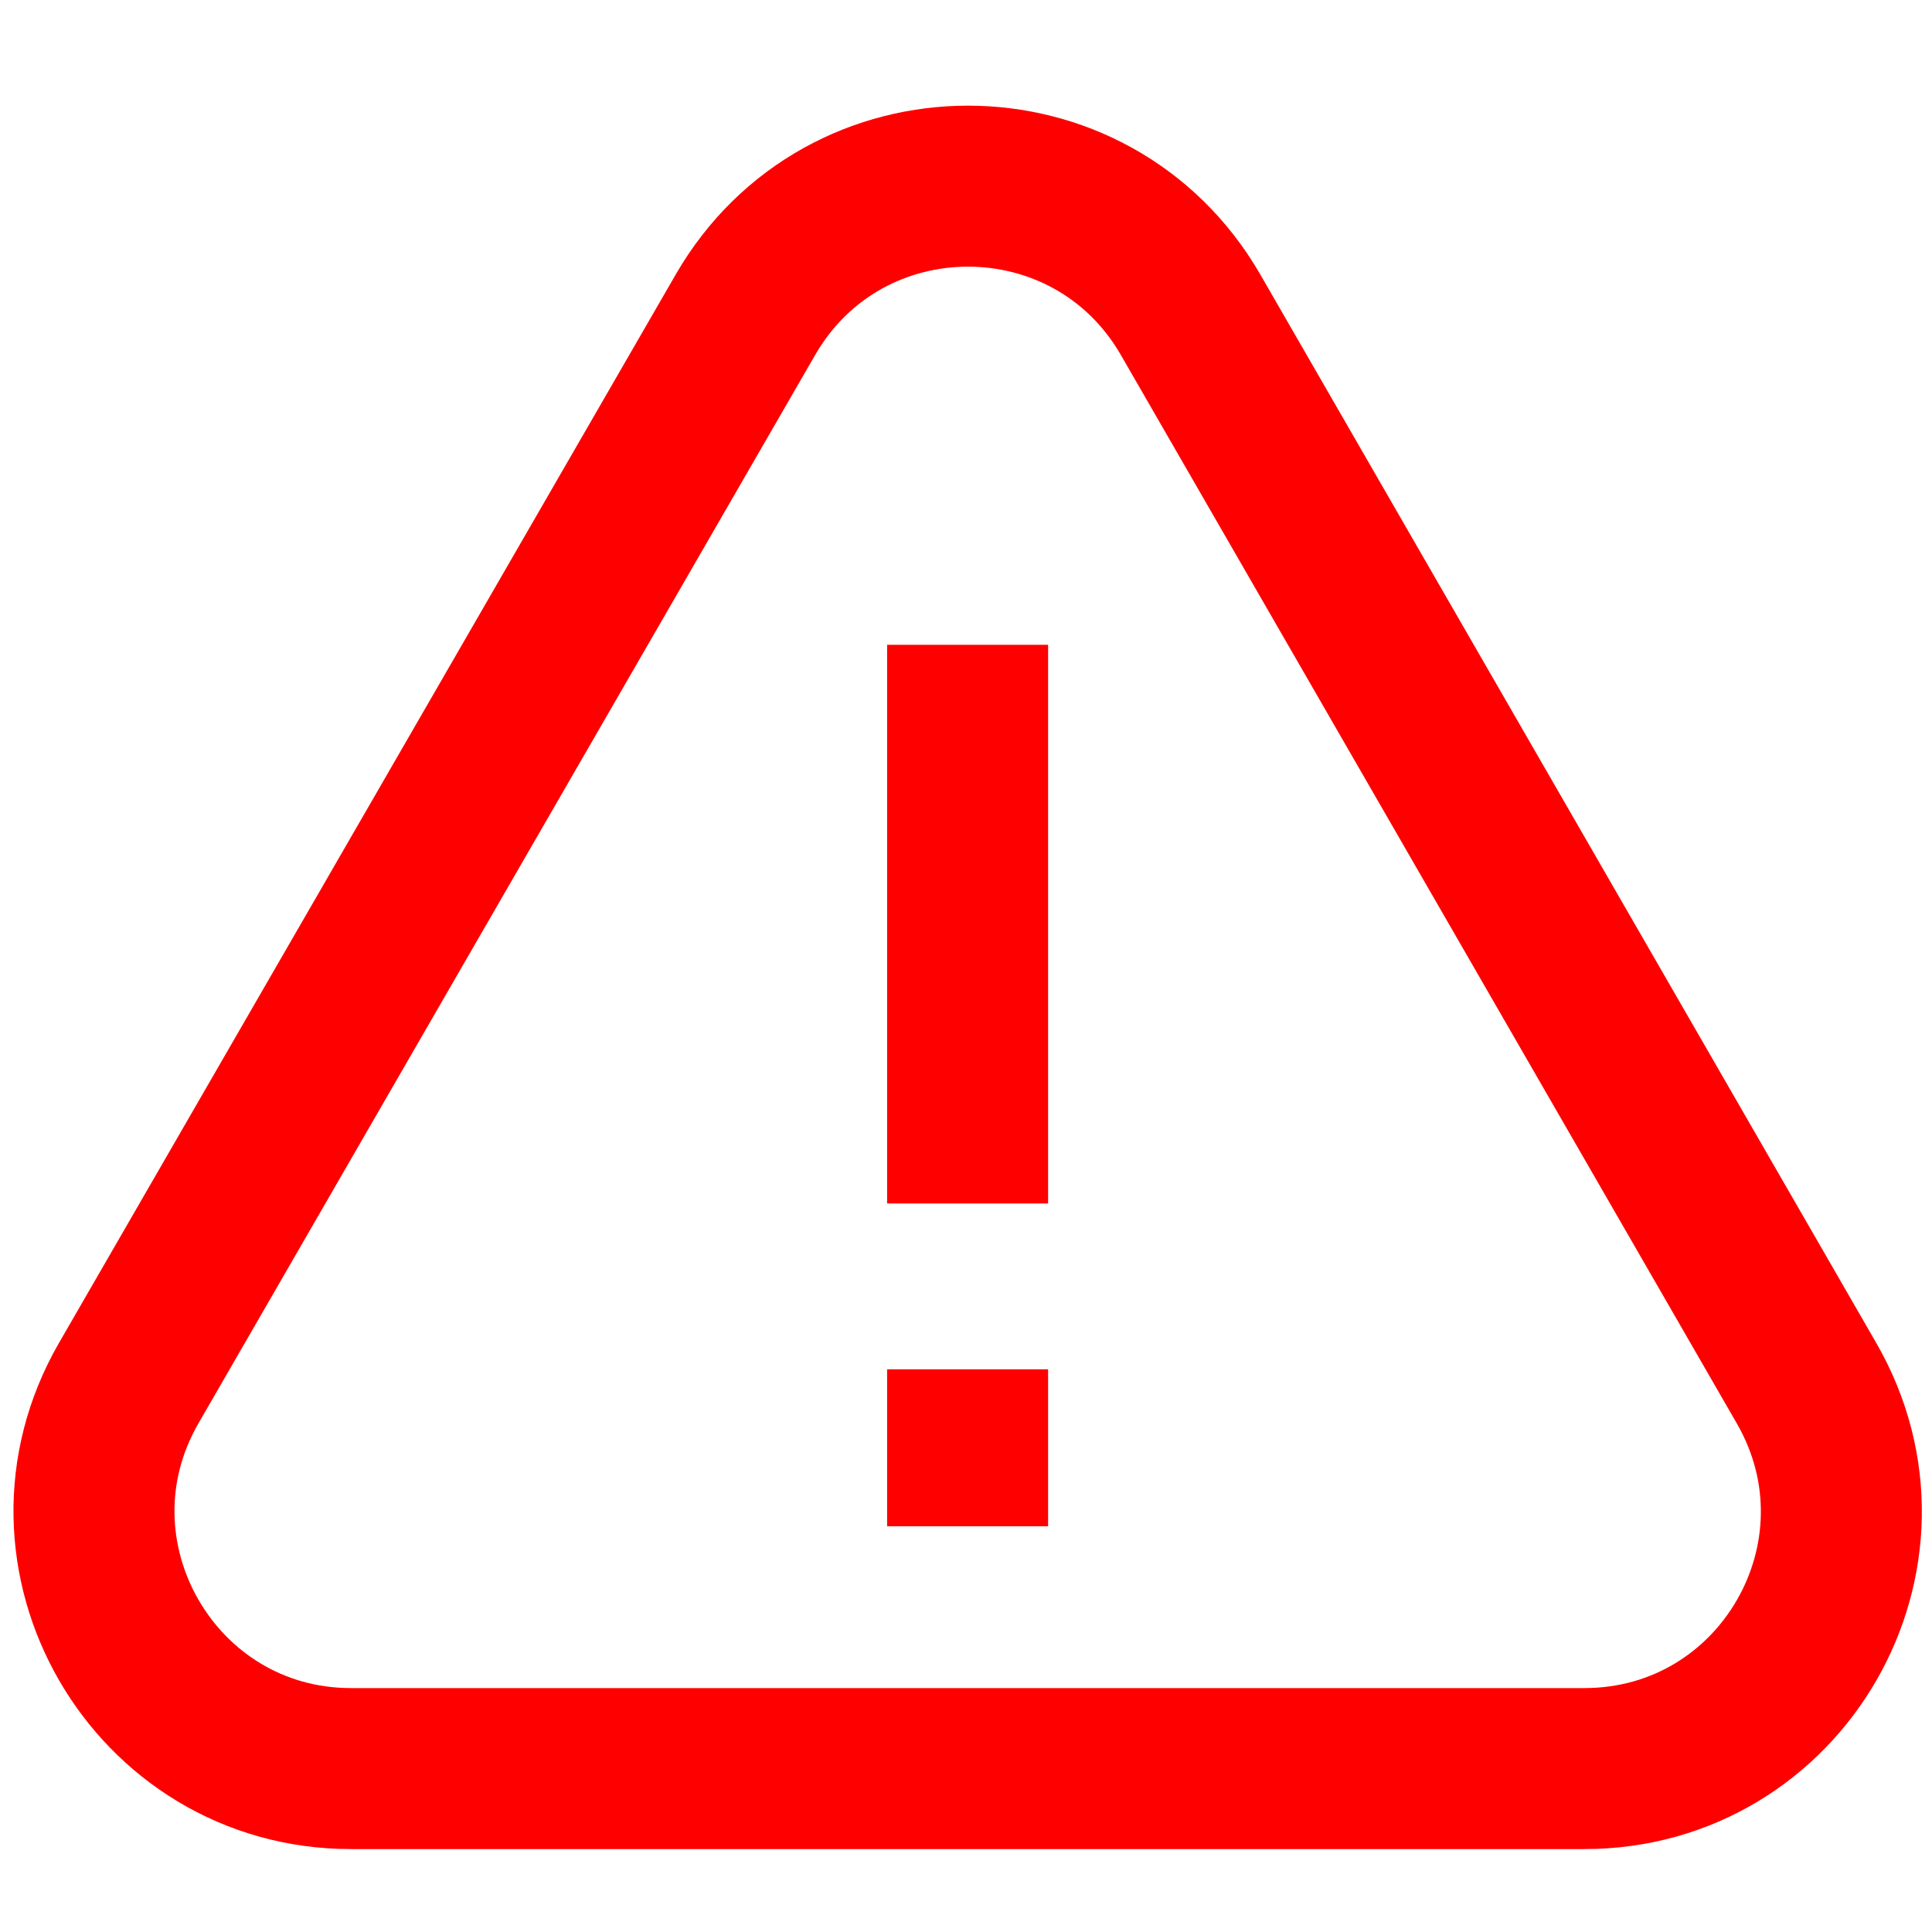 <?xml version="1.0" encoding="UTF-8"?>
<svg id="_레이어_1" data-name="레이어 1" xmlns="http://www.w3.org/2000/svg" viewBox="0 0 24 24">
  <defs>
    <style>
      .cls-1 {
        fill: none;
        stroke: red;
        stroke-miterlimit: 10;
        stroke-width: 2px;
      }
    </style>
  </defs>
  <path class="cls-1" d="M9.26,3.91L1.6,17.18c-1.23,2.13.31,4.79,2.76,4.79h15.32c2.46,0,3.99-2.66,2.76-4.79L14.79,3.91c-1.23-2.13-4.3-2.13-5.53,0Z"/>
  <line class="cls-1" x1="12.02" y1="8.01" x2="12.02" y2="14.95"/>
  <line class="cls-1" x1="12.02" y1="17.01" x2="12.02" y2="18.96"/>
</svg>